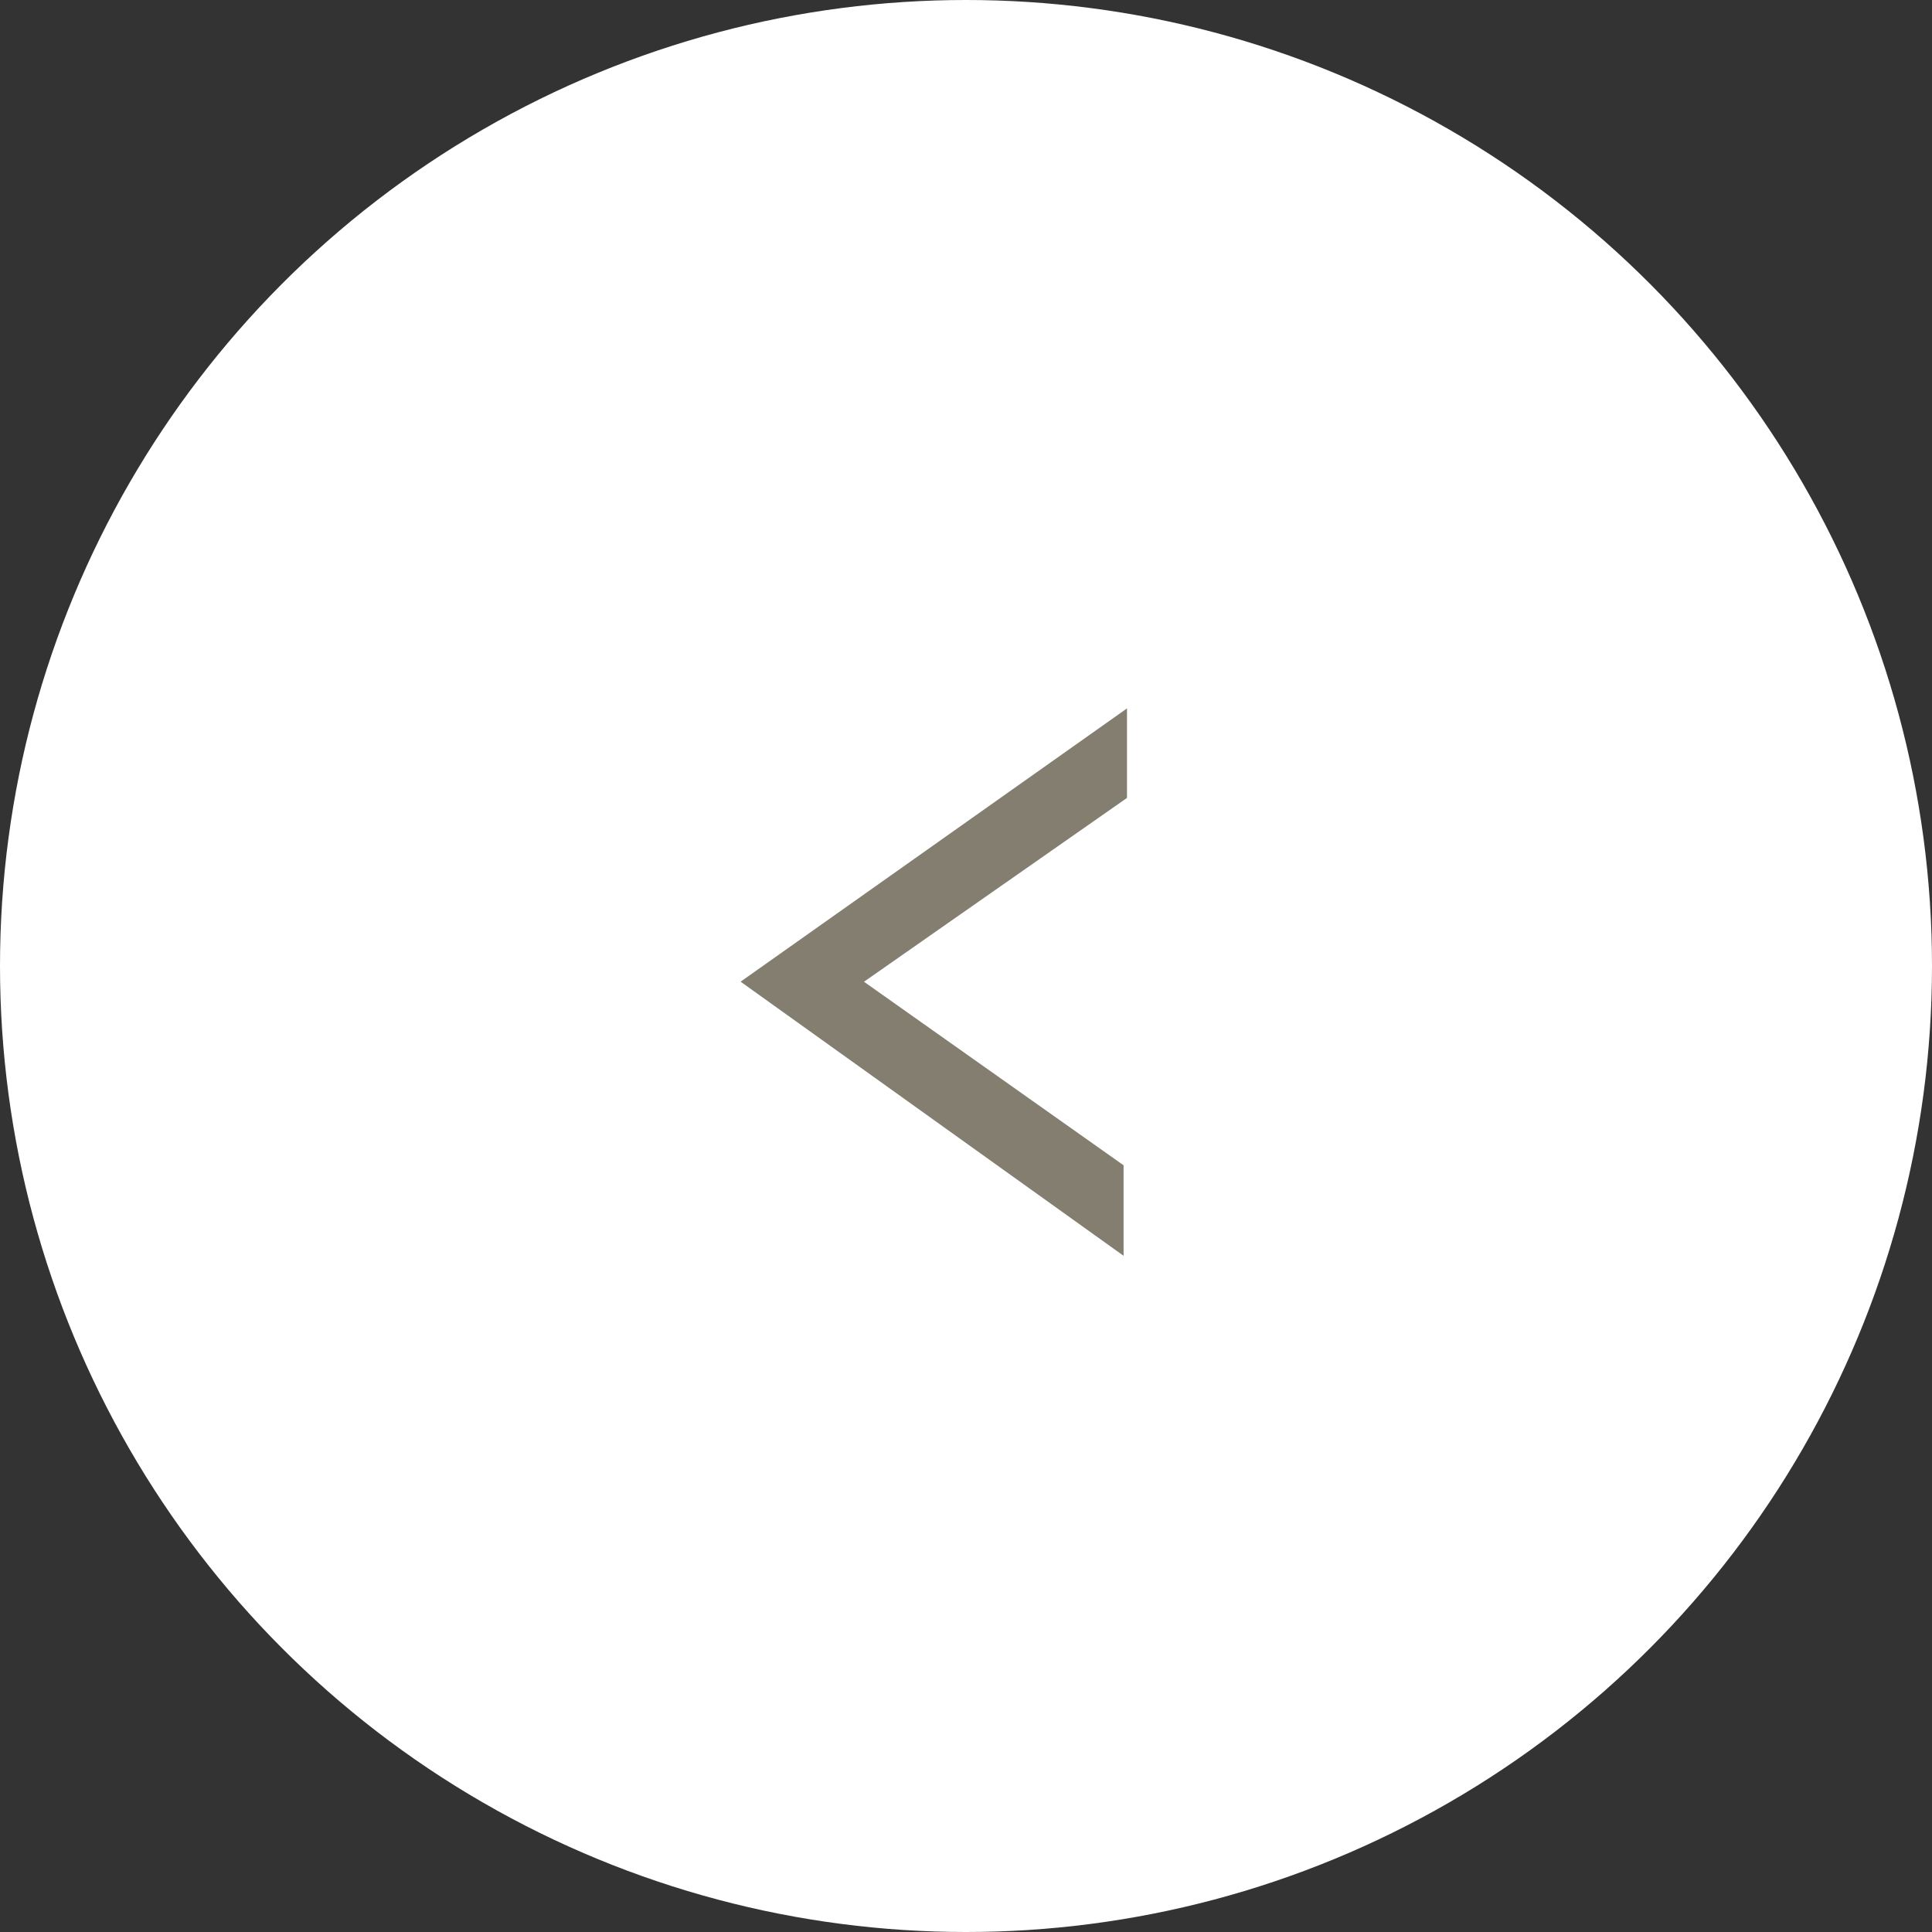 <svg id="グループ_47562" data-name="グループ 47562" xmlns="http://www.w3.org/2000/svg" width="60" height="60" viewBox="0 0 60 60">
  <rect x="0" y="0" width="60" height="60" fill="#333333" stroke="none"/>
  <g id="グループ_47561" data-name="グループ 47561">
    <circle id="楕円形_1" data-name="楕円形 1" cx="30" cy="30" r="30" fill="#fff"/>
    <path id="パス_36315" data-name="パス 36315" d="M7.46-13.28l-12,8.487L7.354,3.72V.909l-8.062-5.7L7.46-10.5Z" transform="translate(27.54 35.28)" fill="#847e70"/>
  </g>
</svg>
